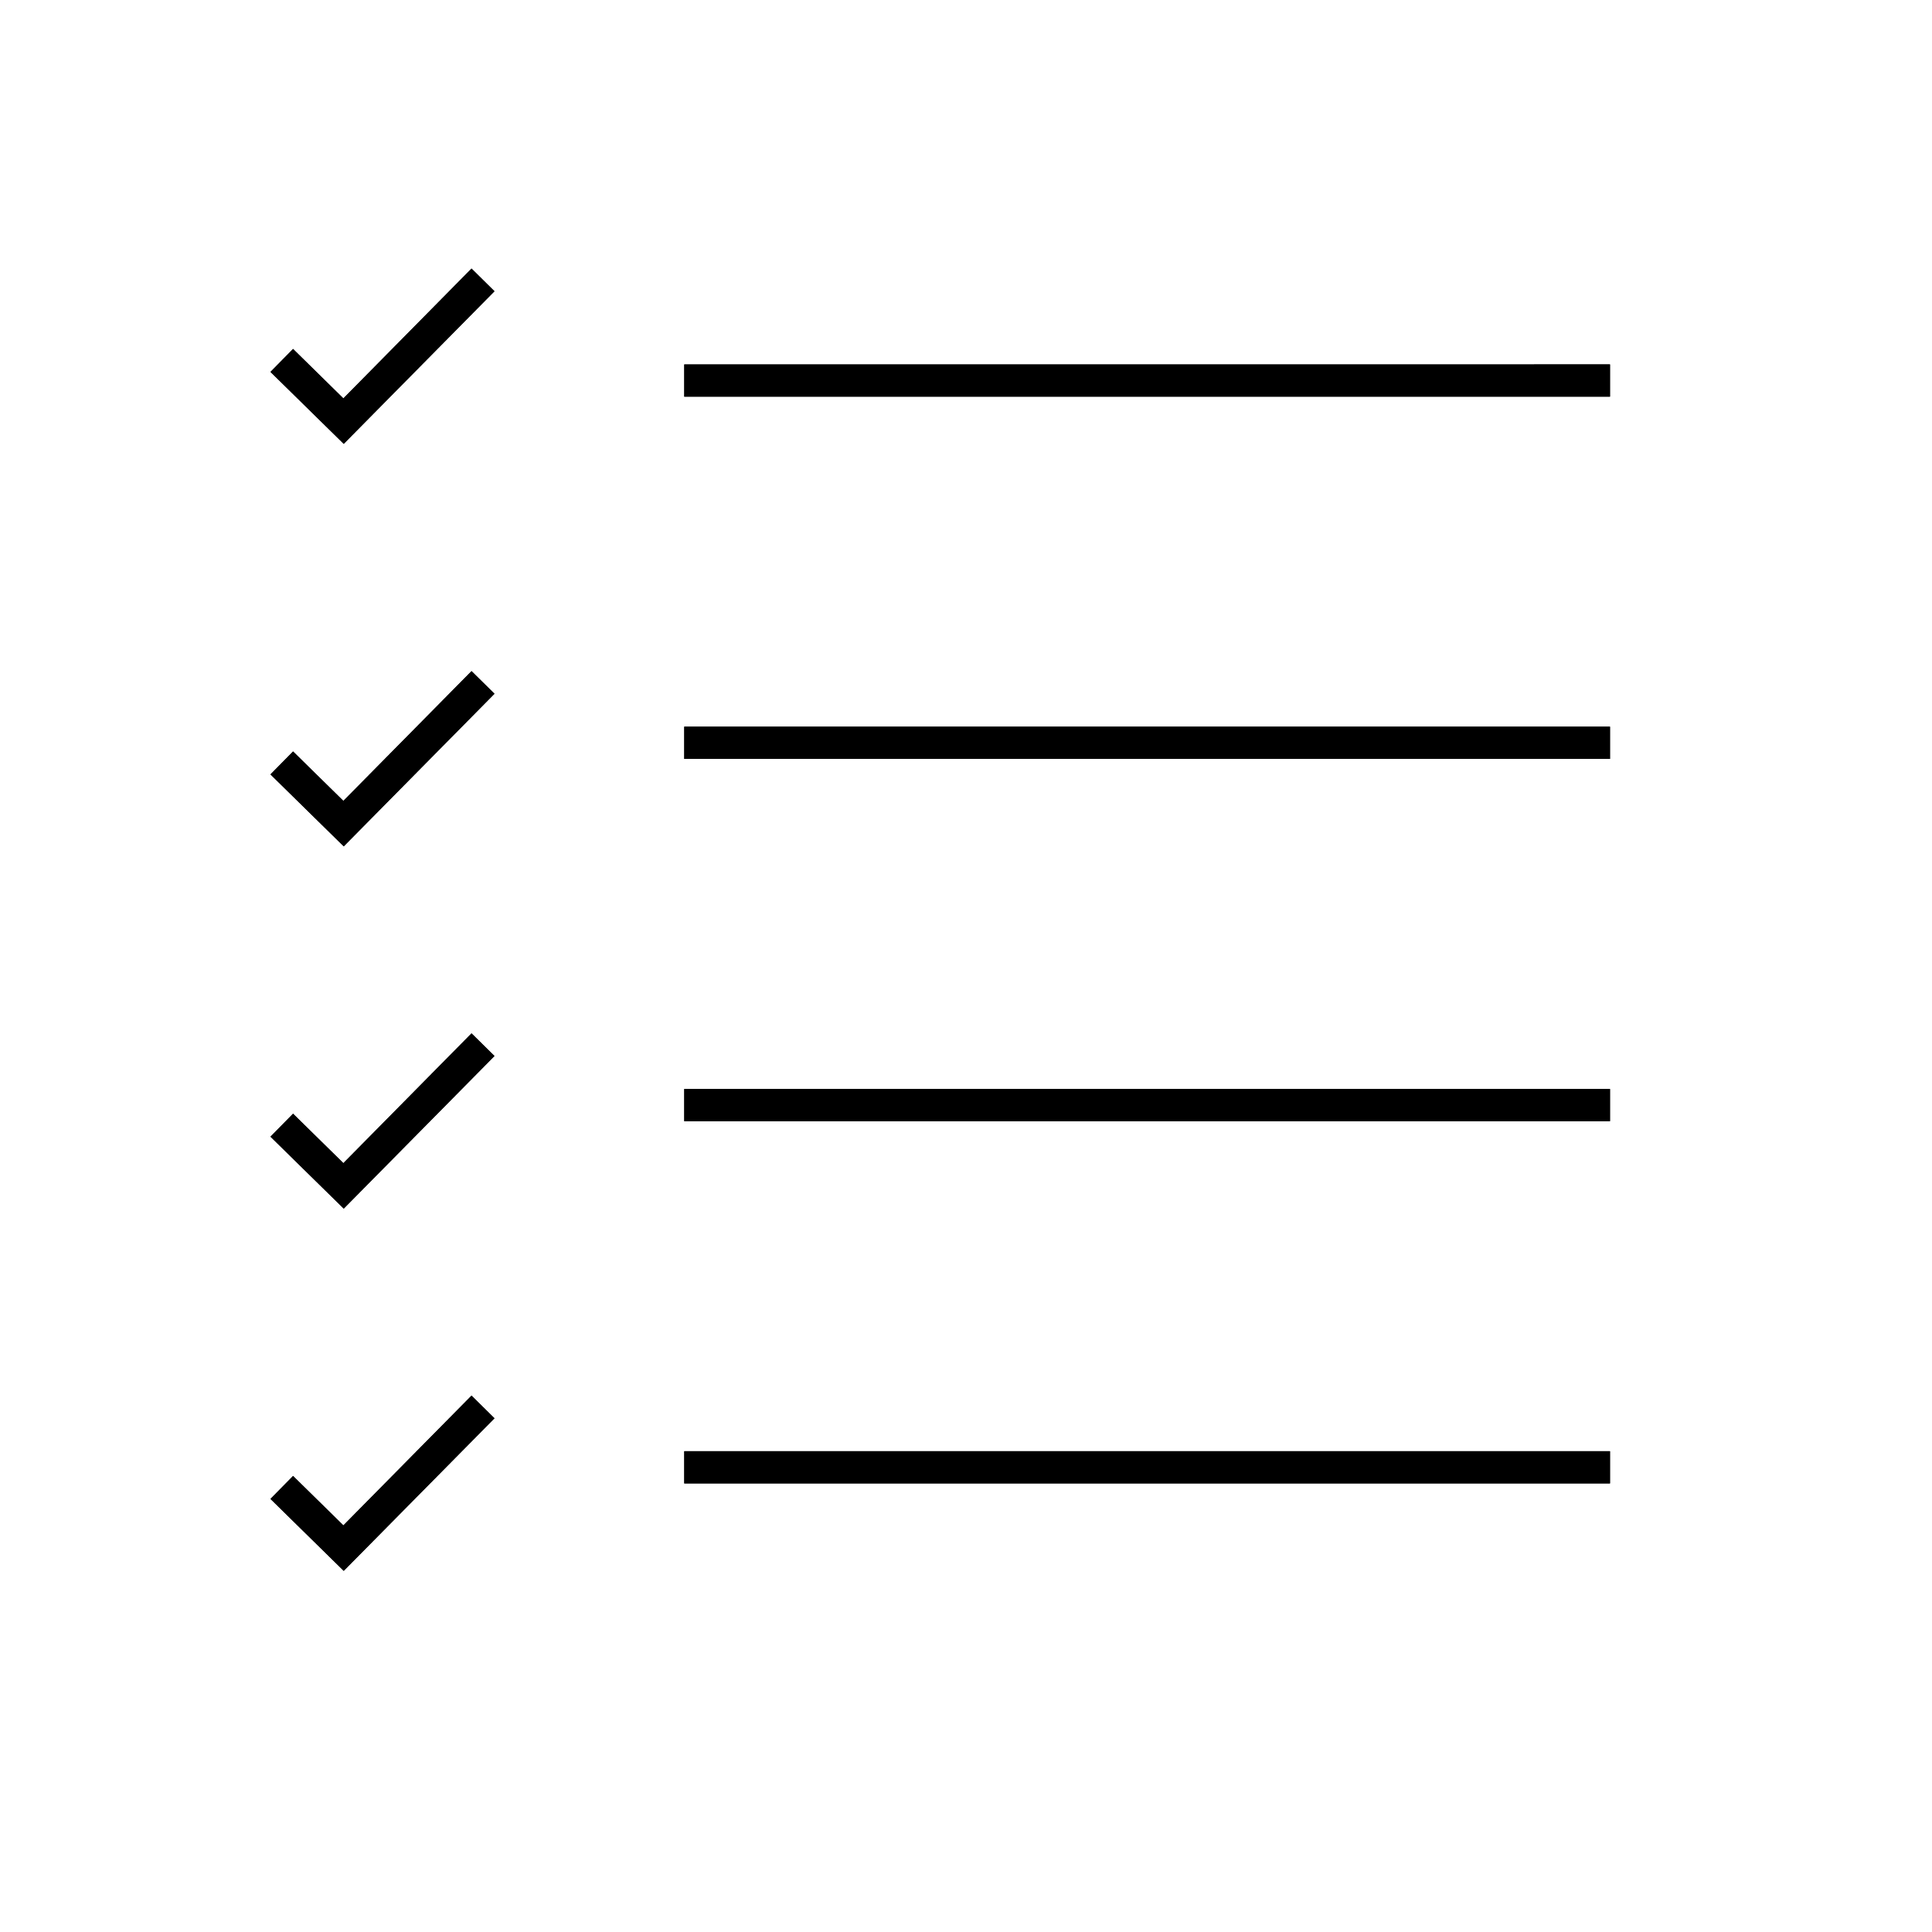<svg id="icon-ui-svg" xmlns="http://www.w3.org/2000/svg" viewBox="0 0 48 48"><g id="icon-ui-svg--base"><path d="M40 9.054v.801H17v-.8zm-23 9.801h23v-.8H17zm0 9h23v-.8H17zm0 9h23v-.8H17zM8.531 19.898l-1.25-1.228-.561.57 1.82 1.787 3.745-3.791-.57-.562zm0 9l-1.25-1.228-.561.57 1.82 1.787 3.745-3.791-.57-.562zm0 9l-1.25-1.228-.561.57 1.82 1.787 3.745-3.79-.57-.563zm0-28L7.281 8.67l-.561.57 1.82 1.787 3.745-3.791-.57-.563z"/><path d="M40 9.054v.801H17v-.8zm-23 9.801h23v-.8H17zm0 9h23v-.8H17zm0 9h23v-.8H17zM8.531 19.898l-1.25-1.228-.561.57 1.82 1.787 3.745-3.791-.57-.562zm0 9l-1.25-1.228-.561.57 1.82 1.787 3.745-3.791-.57-.562zm0 9l-1.25-1.228-.561.57 1.82 1.787 3.745-3.79-.57-.563zm0-28L7.281 8.67l-.561.57 1.82 1.787 3.745-3.791-.57-.563z"/></g></svg>
